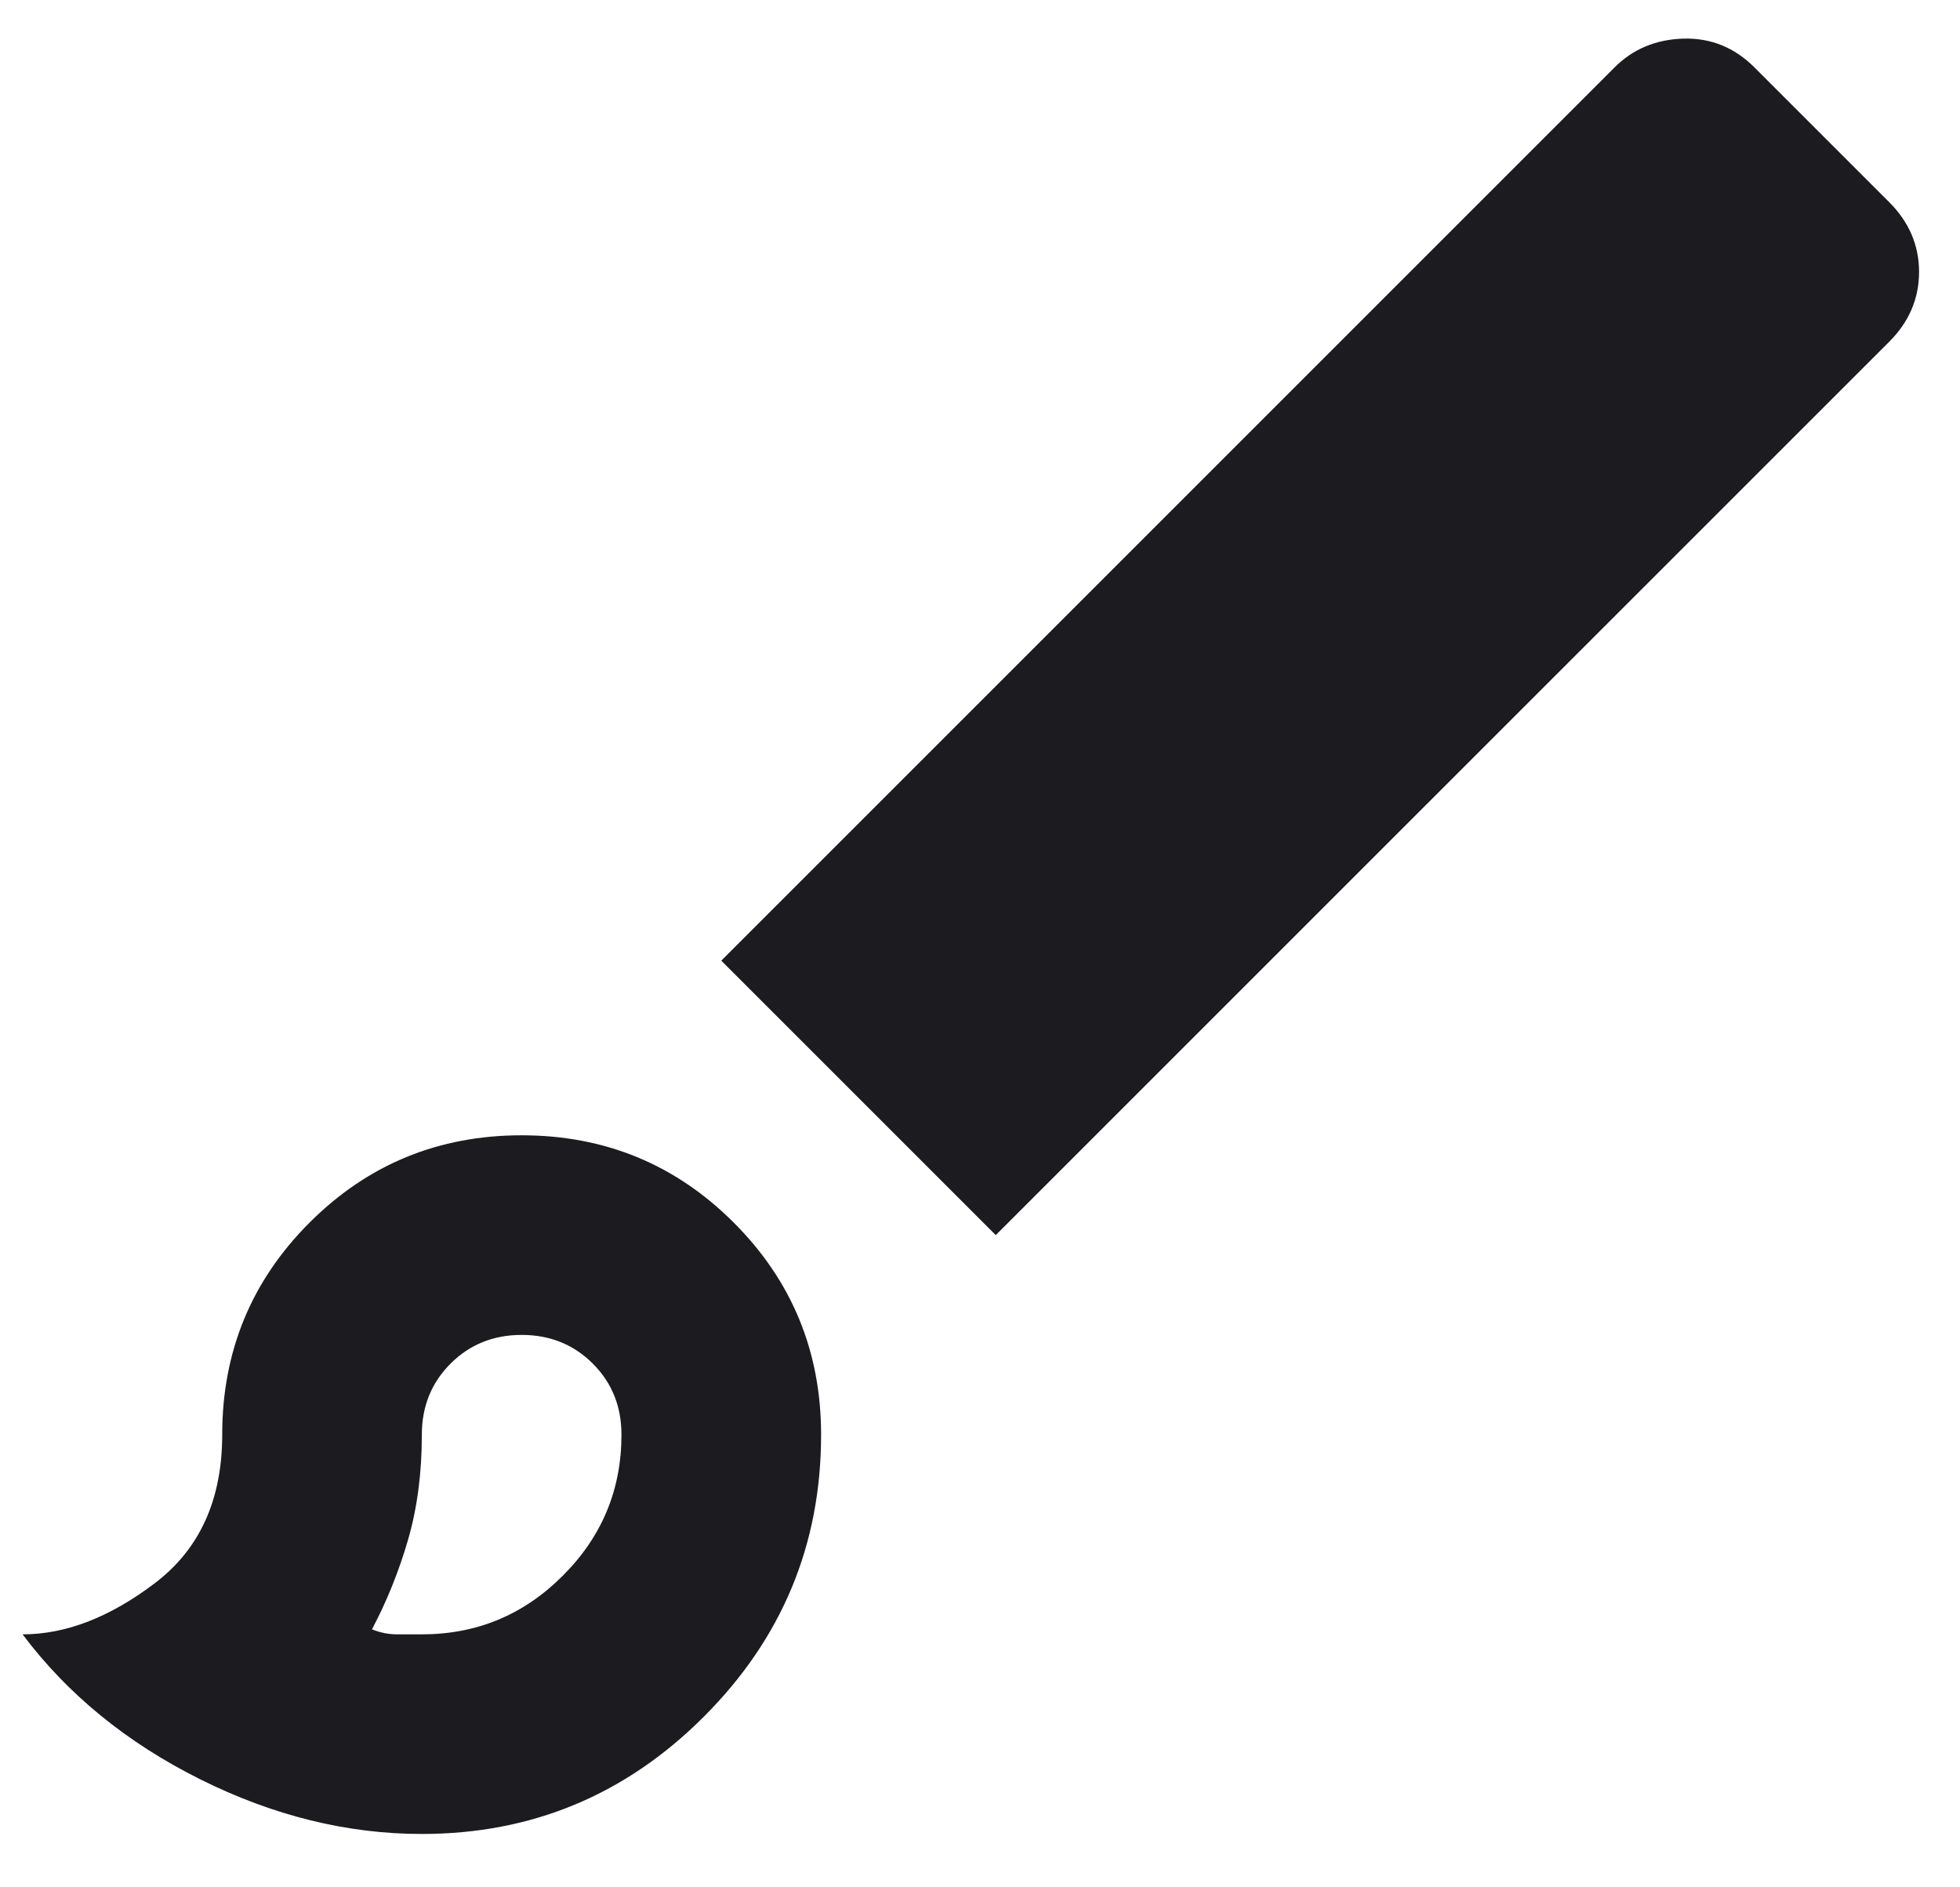 <svg width="27" height="26" viewBox="0 0 27 26" fill="none" xmlns="http://www.w3.org/2000/svg">
<path d="M5.811 25.265C4.78 25.265 3.76 25.013 2.752 24.509C1.744 24.005 0.93 23.34 0.311 22.515C0.907 22.515 1.514 22.28 2.133 21.81C2.752 21.341 3.061 20.659 3.061 19.765C3.061 18.619 3.462 17.645 4.264 16.843C5.066 16.041 6.04 15.64 7.186 15.64C8.332 15.64 9.306 16.041 10.108 16.843C10.91 17.645 11.311 18.619 11.311 19.765C11.311 21.278 10.773 22.572 9.696 23.649C8.619 24.727 7.324 25.265 5.811 25.265ZM5.811 22.515C6.568 22.515 7.215 22.246 7.753 21.707C8.292 21.169 8.561 20.521 8.561 19.765C8.561 19.375 8.43 19.049 8.166 18.785C7.902 18.522 7.576 18.39 7.186 18.39C6.797 18.39 6.47 18.522 6.207 18.785C5.943 19.049 5.811 19.375 5.811 19.765C5.811 20.292 5.748 20.773 5.622 21.209C5.496 21.644 5.33 22.057 5.124 22.446C5.238 22.492 5.353 22.515 5.468 22.515H5.811ZM13.717 17.015L9.936 13.234L22.242 0.928C22.495 0.675 22.81 0.544 23.188 0.532C23.566 0.521 23.892 0.653 24.168 0.928L26.024 2.784C26.299 3.059 26.436 3.38 26.436 3.746C26.436 4.113 26.299 4.434 26.024 4.709L13.717 17.015Z" fill="#1C1B1F"/>
</svg>
